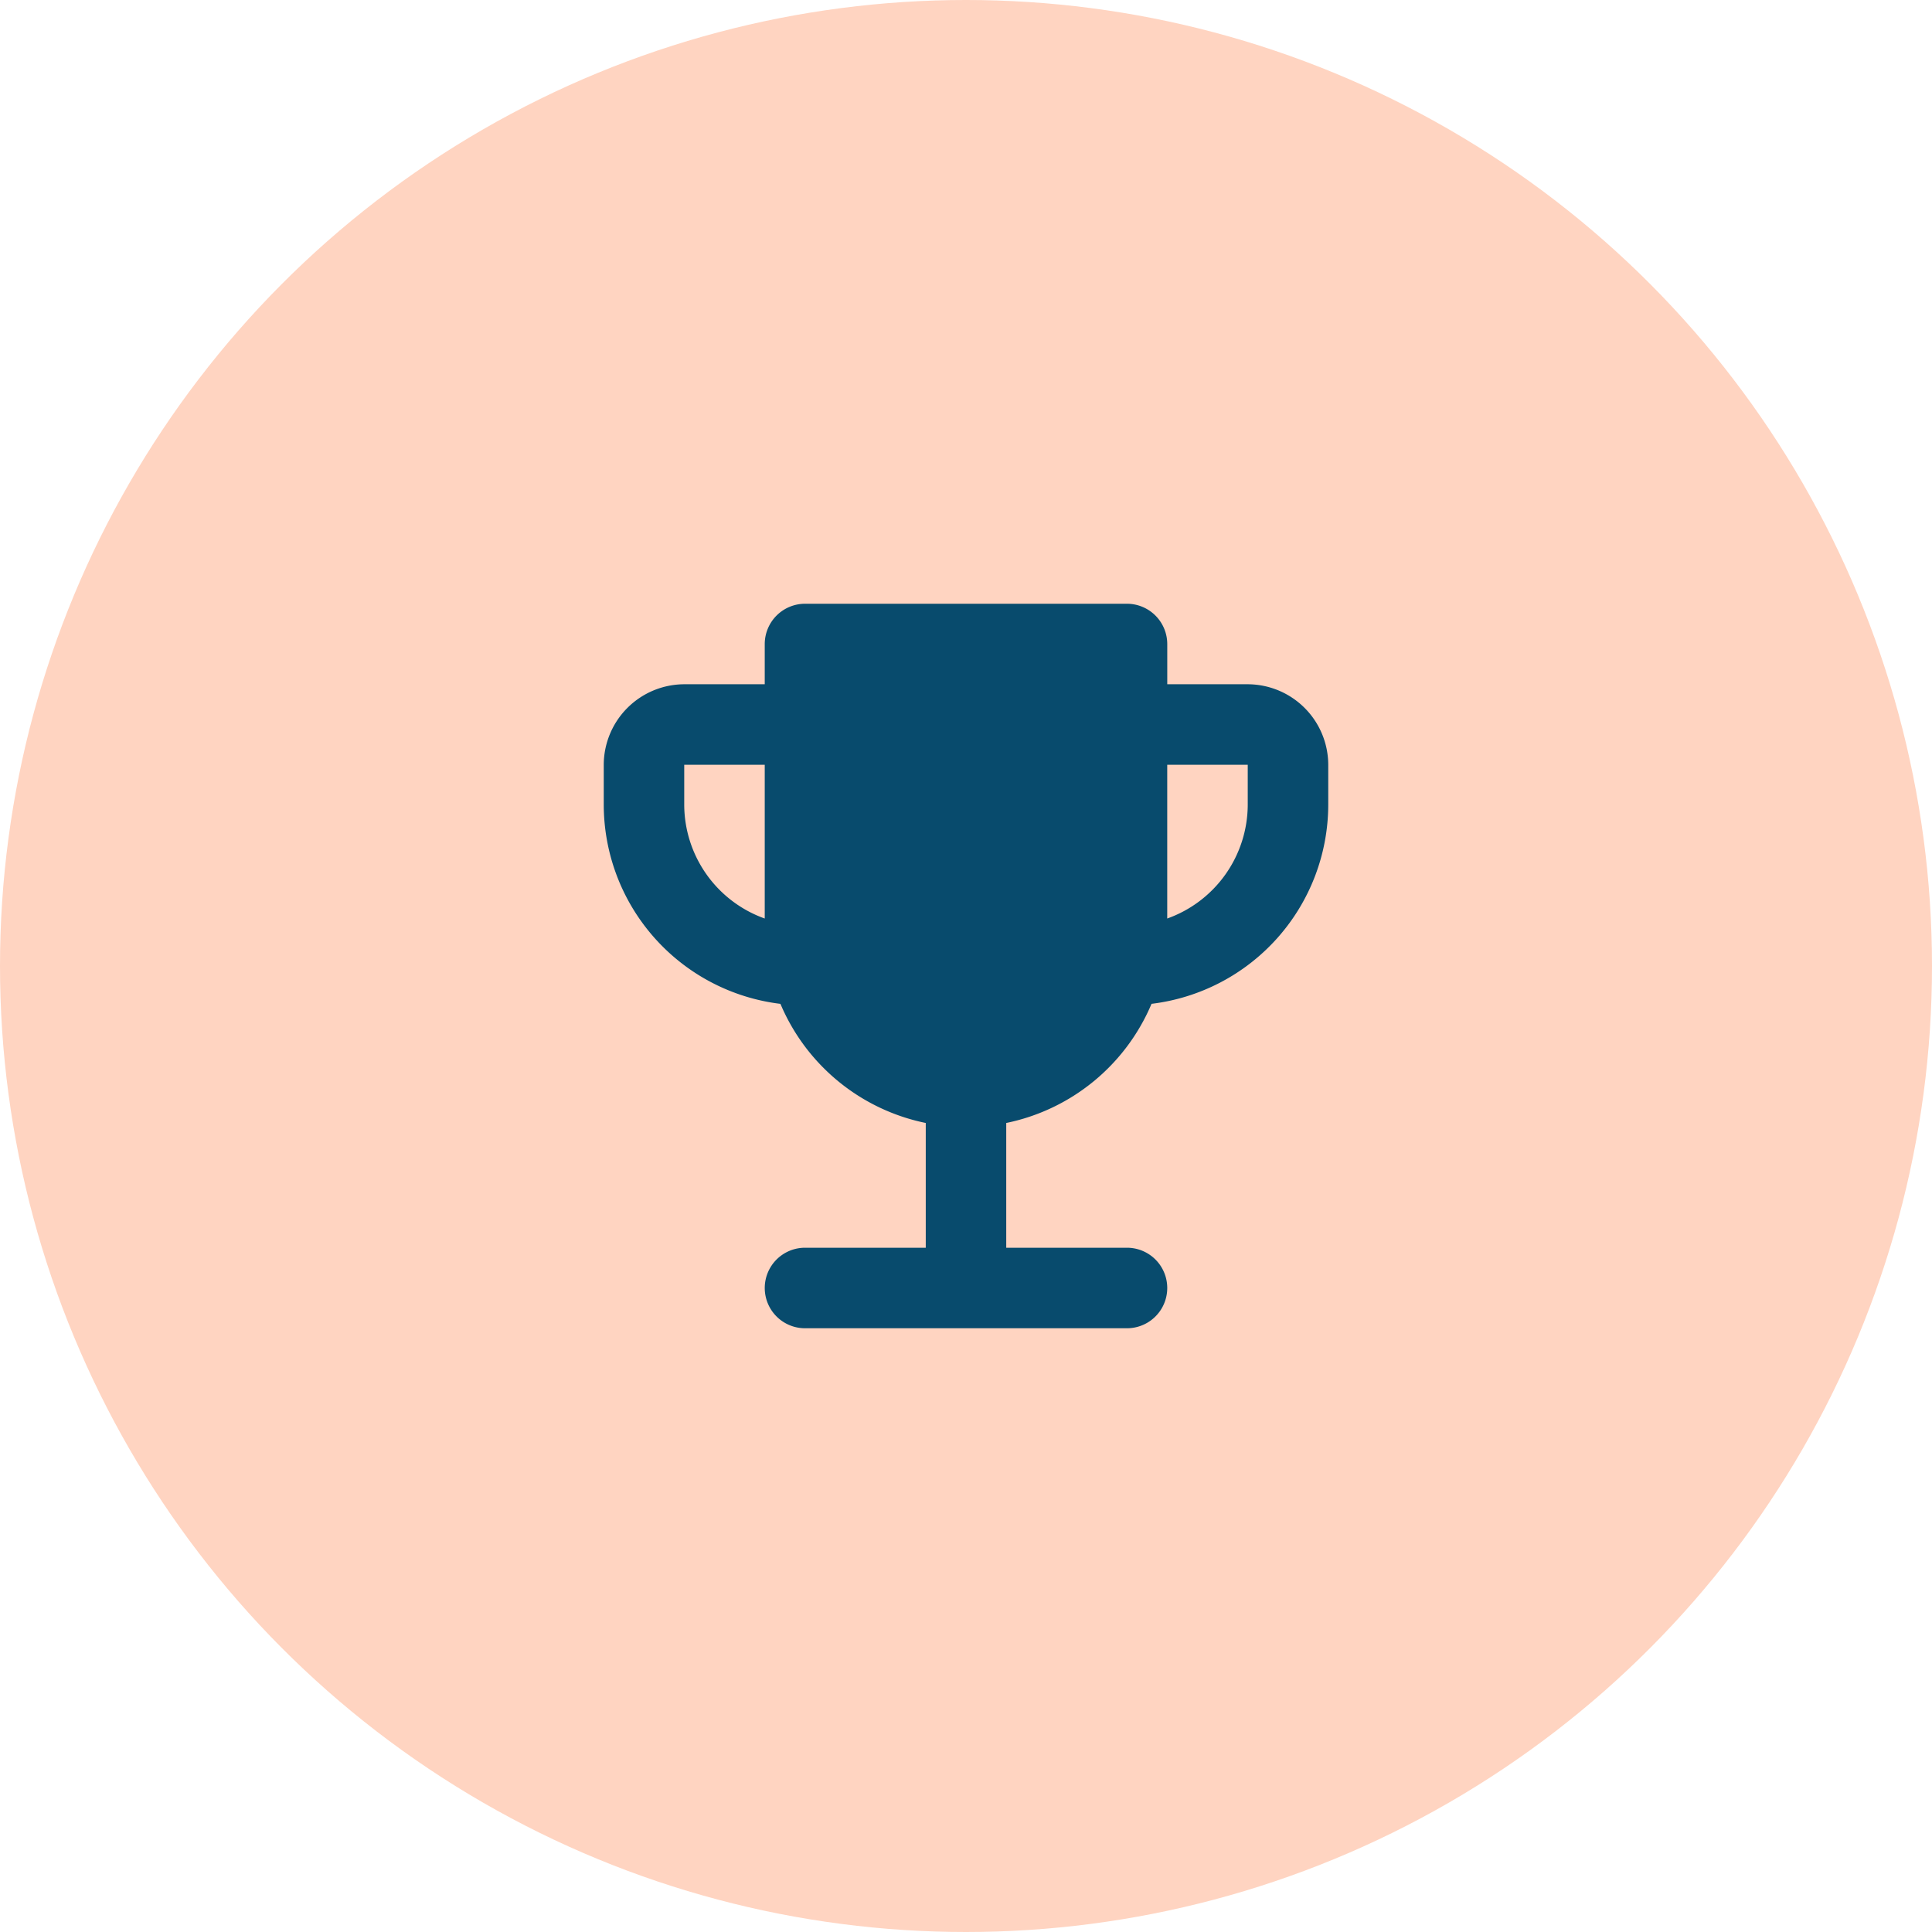 <svg xmlns="http://www.w3.org/2000/svg" width="64" height="64" viewBox="0 0 64 64"><defs><style>.a{fill:#ffd4c1;}.b{fill:none;}.c{fill:#084b6d;}</style></defs><g transform="translate(-1328 -2418)"><circle class="a" cx="32" cy="32" r="32" transform="translate(1328 2418)"/><g transform="translate(1344 2434)"><rect class="b" width="32" height="32"/><rect class="b" width="32" height="32"/></g><g transform="translate(1348 2438)"><path class="c" d="M24.333,5.667H21.667V4.333A1.337,1.337,0,0,0,20.333,3H9.667A1.337,1.337,0,0,0,8.333,4.333V5.667H5.667A2.675,2.675,0,0,0,3,8.333V9.667a6.655,6.655,0,0,0,5.853,6.587A6.679,6.679,0,0,0,13.667,20.2v4.133h-4a1.333,1.333,0,1,0,0,2.667H20.333a1.333,1.333,0,1,0,0-2.667h-4V20.2a6.679,6.679,0,0,0,4.813-3.947A6.655,6.655,0,0,0,27,9.667V8.333A2.675,2.675,0,0,0,24.333,5.667Zm-16,7.76a4.014,4.014,0,0,1-2.667-3.76V8.333H8.333Zm16-3.76a4.014,4.014,0,0,1-2.667,3.76V8.333h2.667Z" transform="translate(-3 -3)"/></g></g></svg>